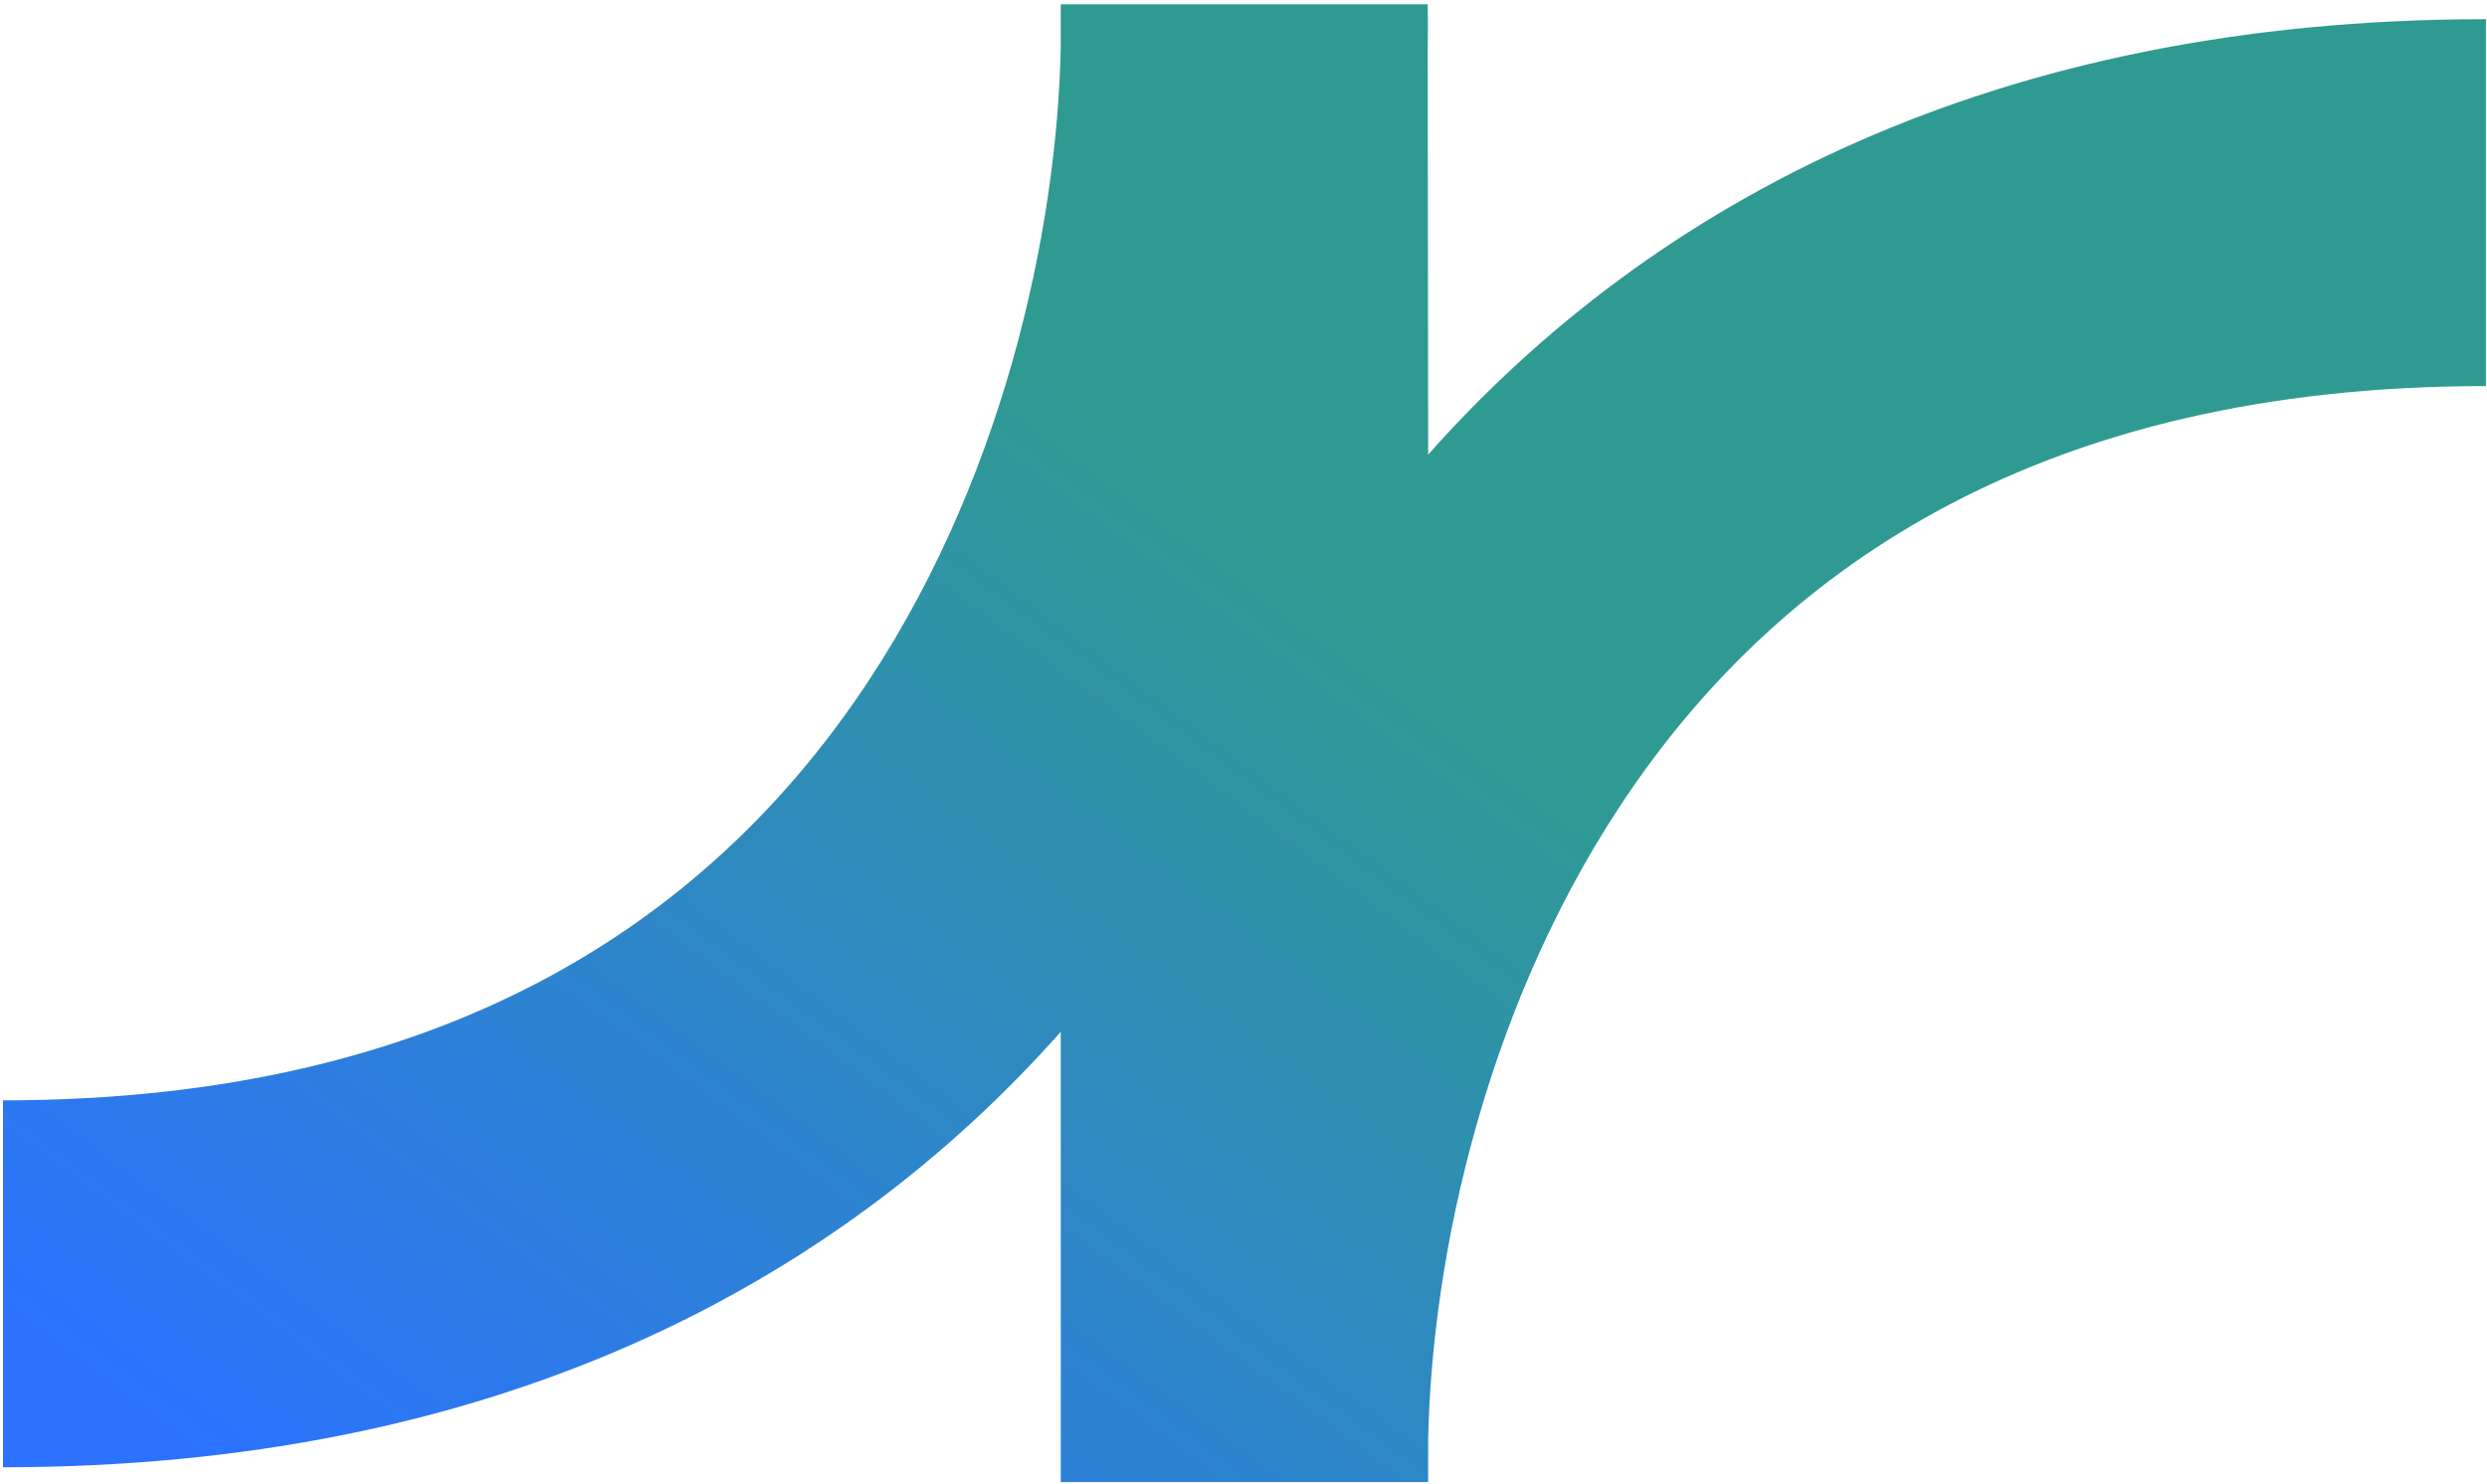 <svg width="382" height="228" viewBox="0 0 382 228" fill="none" xmlns="http://www.w3.org/2000/svg">
<path d="M162.932 227.683H162.999C163.001 227.774 163.002 227.592 163.004 227.683H219.363V221.08C219.936 192.944 228.248 153.439 250.85 120.844C274.016 87.437 313.386 59.31 381.837 59.31V2.946C306.439 2.946 253.906 30.915 219.363 69.836L219.295 7.697C219.338 5.243 219.337 2.968 219.295 0.667C219.294 0.576 219.292 0.758 219.29 0.667H162.932V7.27C162.359 35.406 154.047 74.911 131.444 107.506C108.278 140.913 68.909 169.04 0.457 169.04V225.404C75.855 225.404 128.388 197.435 162.932 158.514V227.683Z" fill="url(#paint0_linear_62_12556)"/>
<defs>
<linearGradient id="paint0_linear_62_12556" x1="207.587" y1="92.65" x2="80.762" y2="262.781" gradientUnits="userSpaceOnUse">
<stop stop-color="#2F9A92"/>
<stop offset="1" stop-color="#2C72FF"/>
</linearGradient>
</defs>
</svg>

